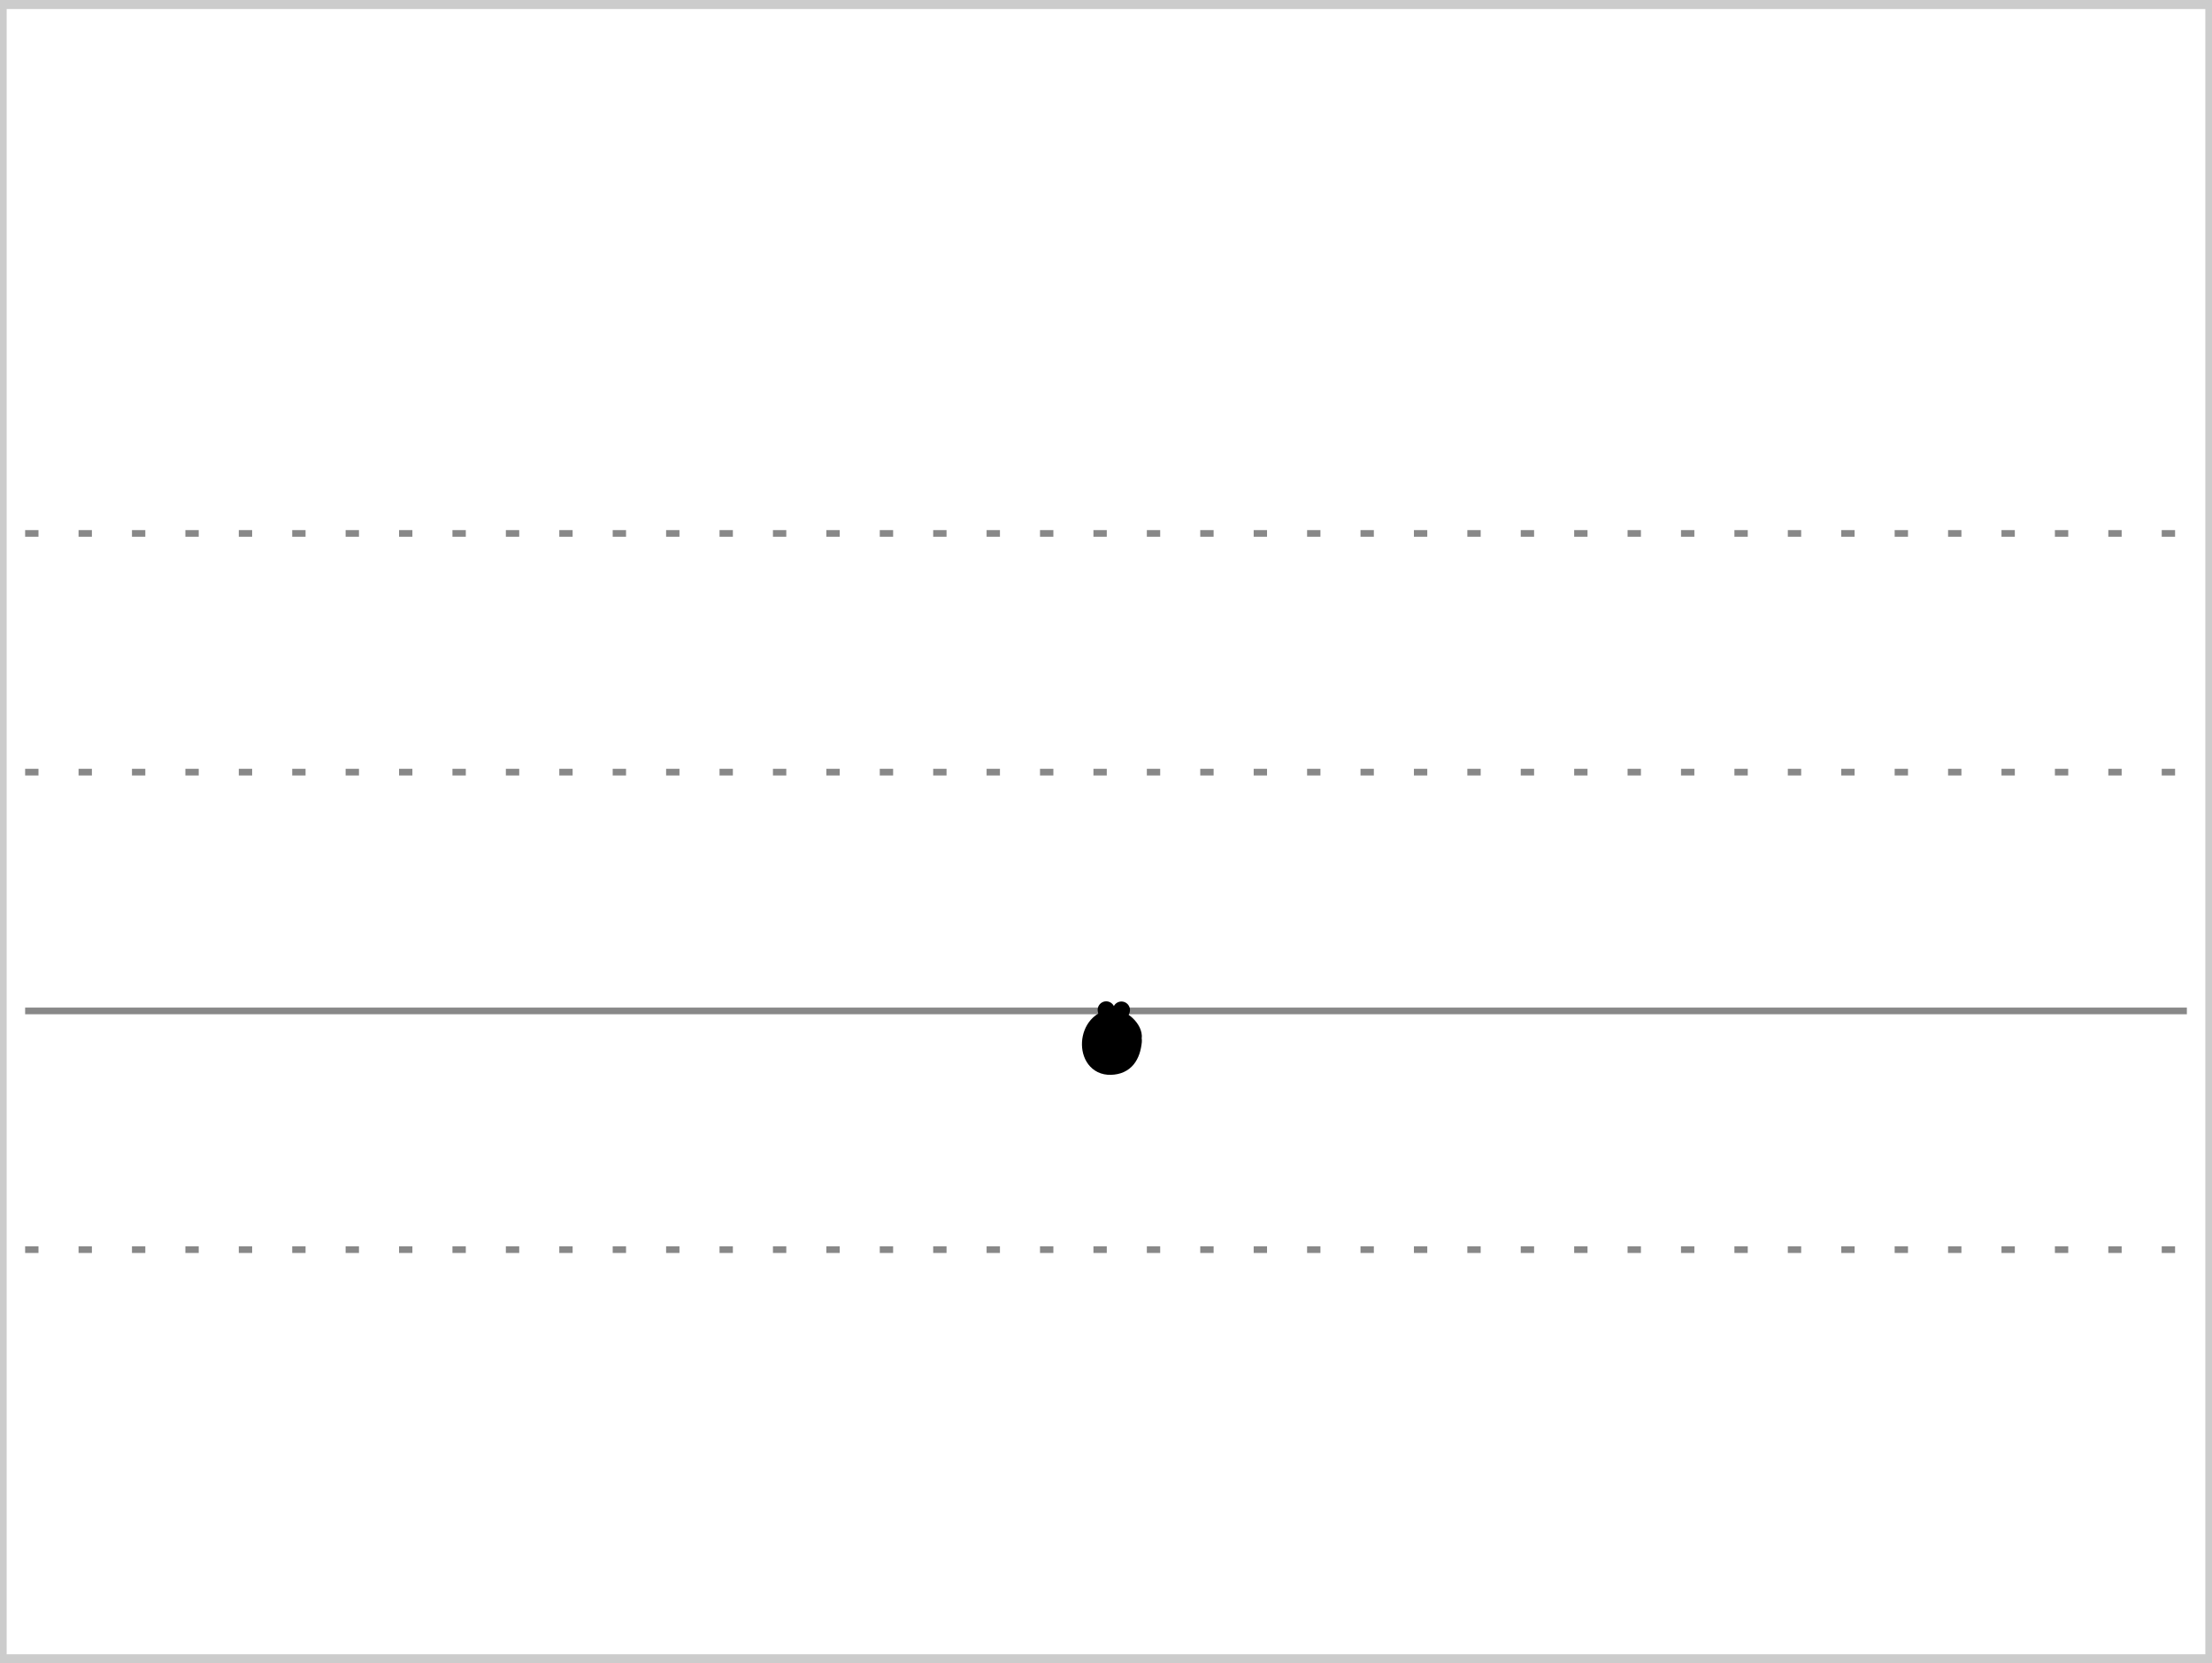 <?xml version="1.0" encoding="UTF-8"?>
<!-- Created with Stenogenerator -->
<!-- by Jens Christian Wawrczeck -->
<!-- Version: [2020-01-19 (10)] -->

<svg
xmlns="http://www.w3.org/2000/svg"
xmlns:xlink="http://www.w3.org/1999/xlink"
width="468"
height="352"
viewBox="0 0 88 66" >
<rect x="0" y="0" width="88" height="66" fill="#333333" stroke="none"/>
<title>l-re</title>
<defs>
<style type="text/css"><![CDATA[path{fill:none;stroke:#000000;stroke-width:0.68;stroke-linecap:round;stroke-linejoin:round;stroke-miterlimit:4;stroke-opacity:1;stroke-dasharray:none}]]></style>
<symbol id="Lg" ><path d="m 0,0 86,0" style="color:#000000;fill:none;stroke:#888888;stroke-width:0.531;stroke-linecap:butt;stroke-linejoin:miter;stroke-miterlimit:4;stroke-opacity:1;stroke-dasharray:0.531, 1.594;stroke-dashoffset:0;marker:none;visibility:visible;display:inline;overflow:visible;enable-background:accumulate" /></symbol>
<symbol id="Ld" ><path d="m 0,0 86,0" style="color:#000000;fill:none;stroke:#888888;stroke-width:0.531;stroke-linecap:butt;stroke-linejoin:miter;stroke-miterlimit:4;stroke-opacity:1;stroke-dasharray:none;stroke-dashoffset:0;marker:none;visibility:visible;display:inline;overflow:visible;enable-background:accumulate" /></symbol>
<symbol id="ID1" >
<title>l-re</title>
<path d="m 0,47.5 l 0,4.75 3.007,0 0,-4.75 z" style="fill:#ffffff;fill-opacity:0;stroke:none" />
<path d="m 1.511,47.592 c 0.028,0.181 0.069,0.305 0.202,0.303 0.434,-0.012 0.925,0.469 0.873,0.809 -0.021,0.164 -0.679,0.056 -0.688,0.169 0.054,0.159 0.177,0.475 -0.255,0.458 -0.281,-0.011 -0.325,-0.342 -0.182,-0.684 0.215,-0.514 1.168,-0.194 1.129,0.195 -0.059,0.581 -0.311,0.979 -0.9,0.995 -1.124,0.031 -1.071,-1.919 0.174,-1.941 0.061,-0.075 0.162,-0.049 0.253,-0.297" />
</symbol>
</defs>
<g>
<title>l-re</title>
<rect x ="0" y ="0" width ="88" height ="66" rx ="0" ry ="0" style="stroke:#cccccc;stroke-width:0.531;fill:#ffffff;" />
</g>
<use x="1" y="21" xlink:href="#Lg" />
<use x="1" y="30.5" xlink:href="#Lg" />
<use x="1" y="49.5" xlink:href="#Lg" />
<use x="1" y="40" xlink:href="#Ld" />
<use x="42.497" y="-7.5" xlink:href="#ID1" />
</svg>
